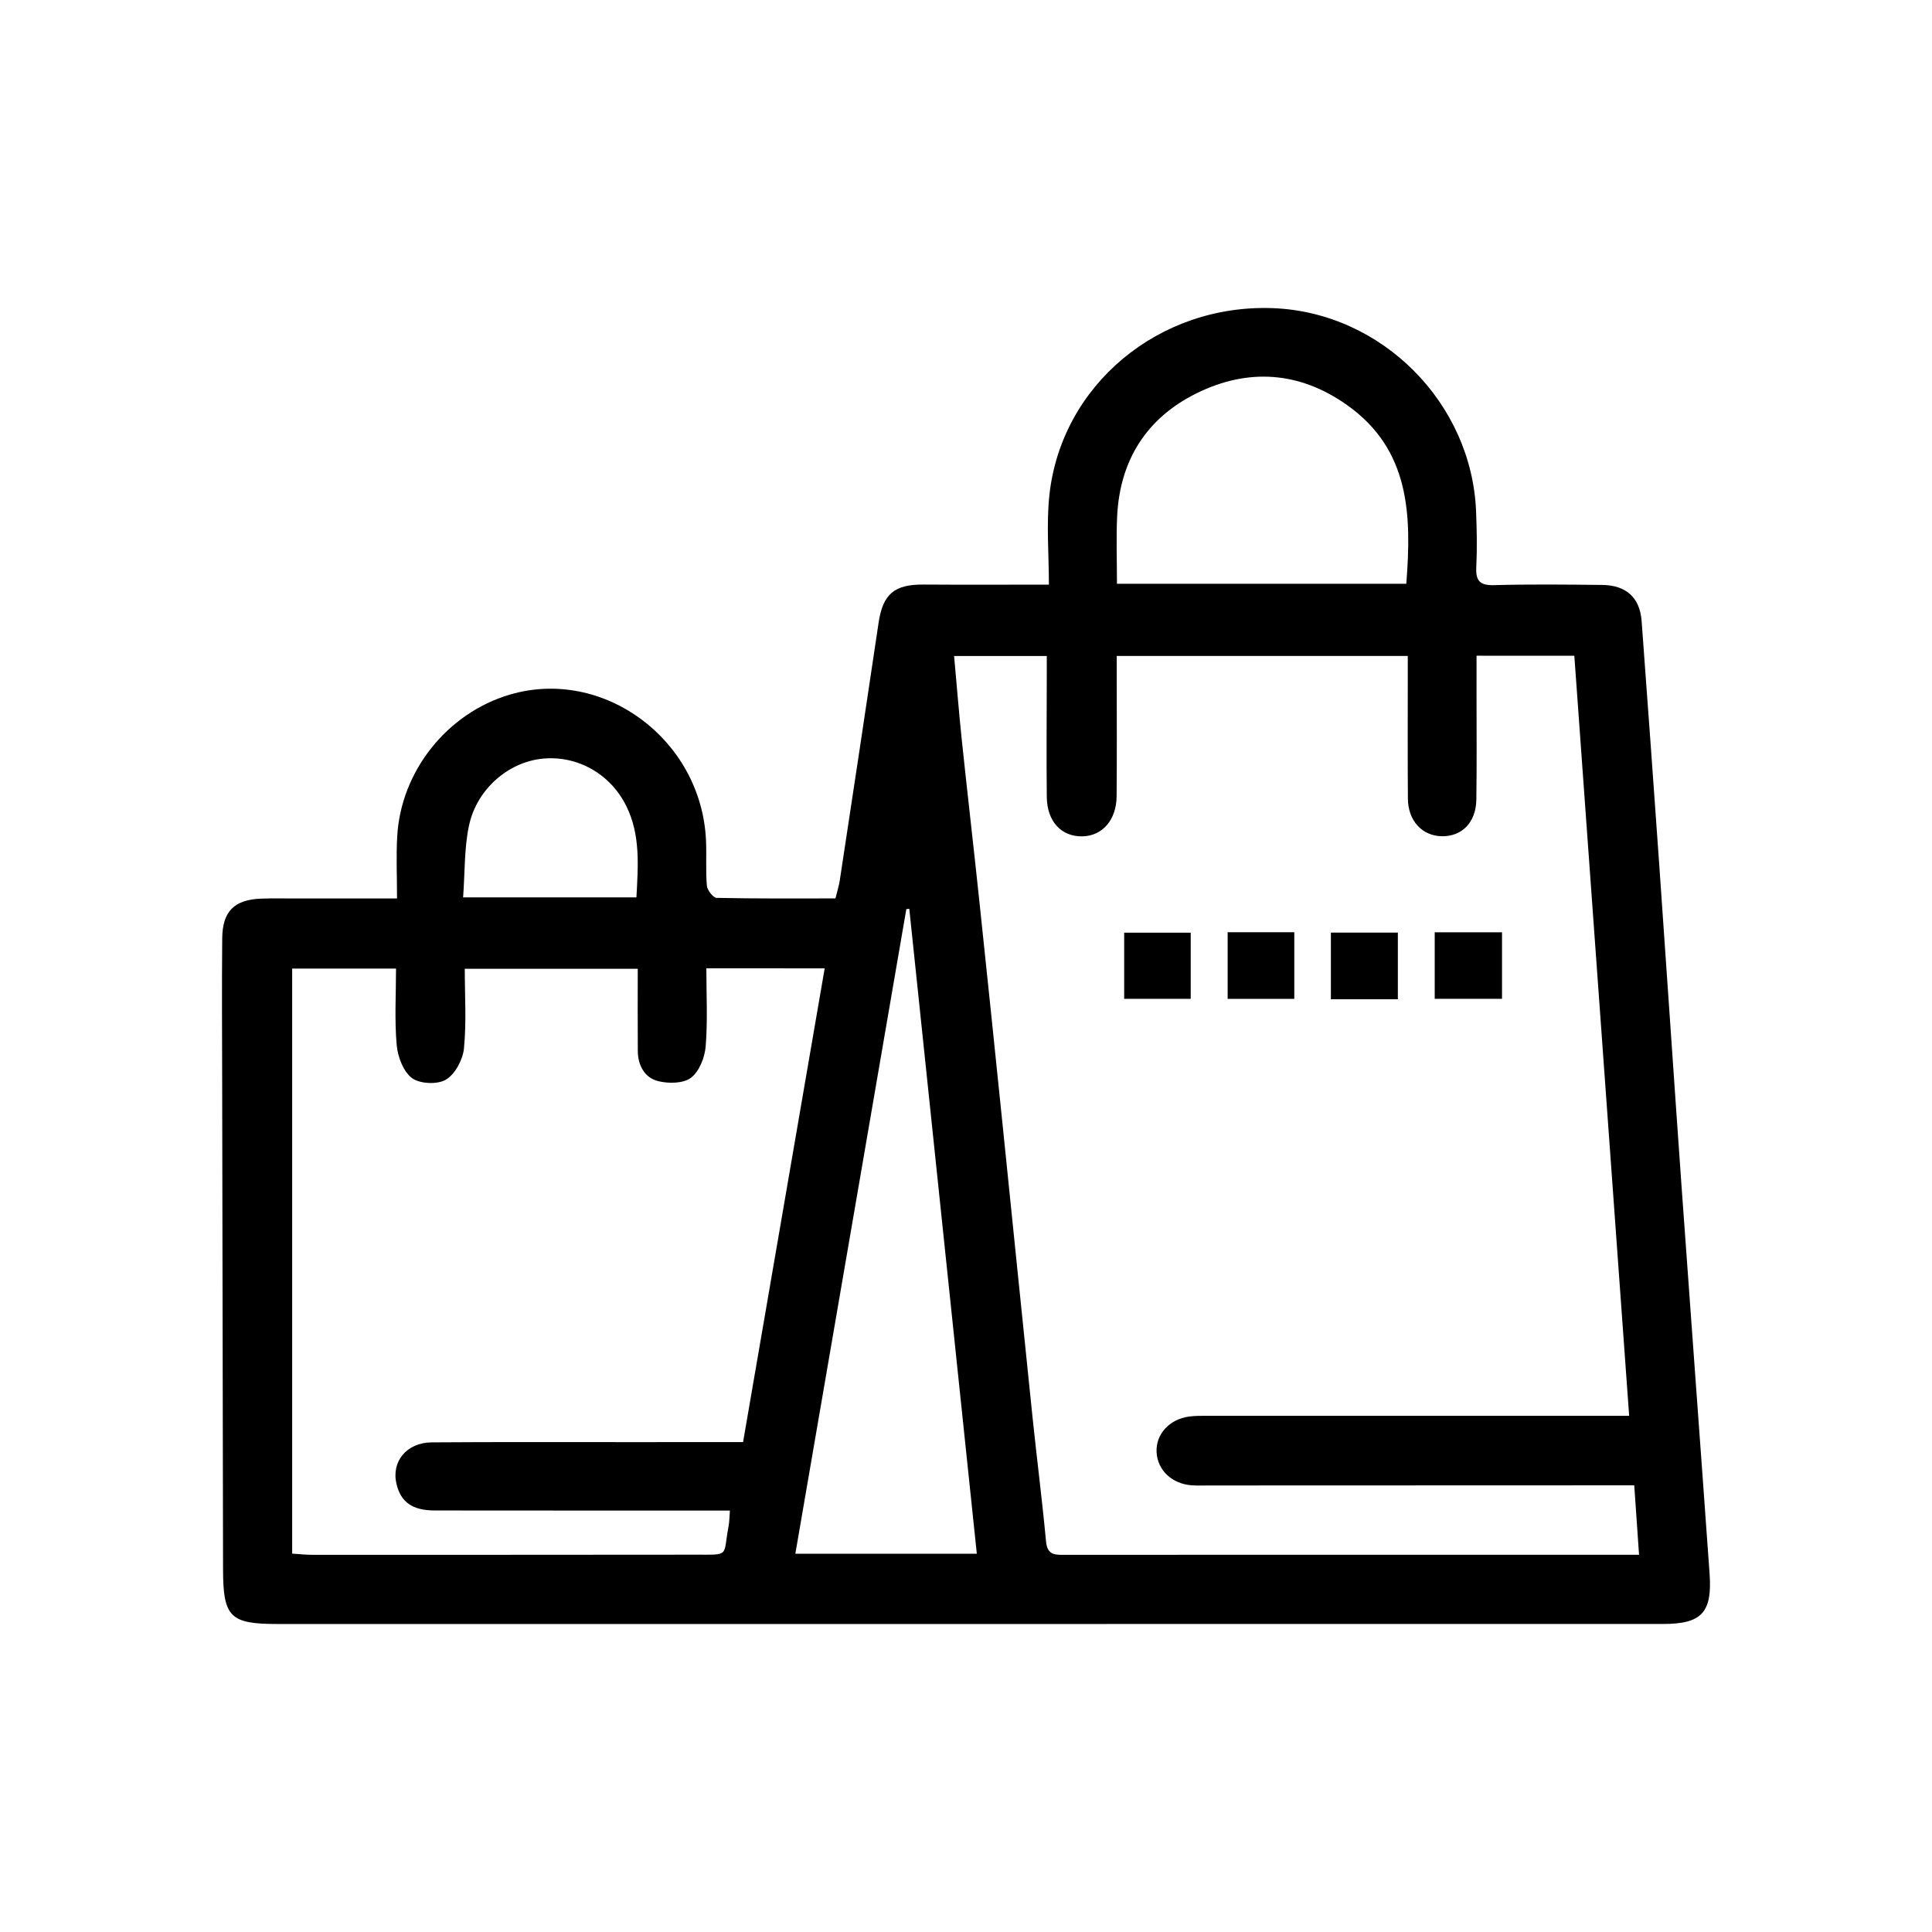 <?xml version="1.0" encoding="UTF-8"?>
<!-- Uploaded to: SVG Repo, www.svgrepo.com, Generator: SVG Repo Mixer Tools -->
<svg fill="#000000" width="800px" height="800px" version="1.1" viewBox="144 144 512 512" xmlns="http://www.w3.org/2000/svg">
 <g fill-rule="evenodd">
  <path d="m422.07 275.44c3.074-29.398 29.105-50.992 59.414-49.77 28.742 1.164 52.617 25.141 53.695 53.984 0.188 4.852 0.293 9.723 0.051 14.566-0.18 3.586 0.816 4.953 4.676 4.848 9.543-0.262 19.098-0.152 28.652-0.055 6.434 0.066 10.031 3.391 10.488 9.586 1.594 21.539 3.16 43.082 4.672 64.613 2 28.418 3.894 56.84 5.914 85.25 2.434 34.18 4.992 68.355 7.422 102.55 0.734 10.383-2.109 13.355-12.363 13.359-62.473 0.012-124.95 0.004-187.42 0.004h-179.89c-12.41 0-14.258-1.879-14.273-14.488-0.074-43.062-0.156-86.117-0.23-129.17-0.02-12.688-0.109-25.367 0.012-38.051 0.07-7.188 3.203-10.242 10.324-10.52 2.977-0.109 5.949-0.039 8.926-0.039 8.734-0.004 17.469-0.004 27.074-0.004 0-5.824-0.246-11.129 0.047-16.395 0.957-17.371 13.281-32.762 29.891-37.641 24.773-7.266 50.633 11.859 51.938 38.473 0.203 4.062-0.117 8.152 0.238 12.203 0.105 1.176 1.672 3.184 2.602 3.203 10.469 0.227 20.949 0.145 31.473 0.145 0.449-1.855 0.934-3.344 1.16-4.871 3.449-22.723 6.902-45.449 10.27-68.18 1.125-7.566 4.137-10.176 11.871-10.125 10.629 0.074 21.254 0.02 33.266 0.02-0.016-8.246-0.68-15.949 0.105-23.492zm113.23 42.336c0 3.777 0 7.34-0.004 10.898-0.004 9.082 0.086 18.168-0.051 27.246-0.098 6.031-3.805 9.777-9.148 9.691-5.215-0.09-8.953-4.106-8.992-9.969-0.082-10.812-0.031-21.613-0.031-32.422v-5.387h-77.129v4.797c0 10.801 0.066 21.609-0.031 32.414-0.055 6.242-3.754 10.449-8.973 10.594-5.617 0.156-9.461-3.883-9.531-10.449-0.117-10.652-0.016-21.305-0.004-31.953v-5.391h-24.562c0.691 7.594 1.27 14.855 2.023 22.113 1.473 13.992 3.094 27.961 4.574 41.953 2.137 20.203 4.231 40.406 6.301 60.609 2.637 25.645 5.215 51.305 7.875 76.941 1.145 11.027 2.562 22.027 3.594 33.066 0.348 3.789 2.629 3.523 5.219 3.516 22.551-0.023 45.102-0.012 67.652-0.012h77.988 6.293c-0.43-6.188-0.828-11.871-1.273-18.402h-5.441c-35.699 0.02-71.41 0.031-107.11 0.035-1.566 0-3.141 0.07-4.695-0.039-5.262-0.371-9.098-4.016-9.34-8.785-0.242-4.715 3.367-8.73 8.605-9.441 1.691-0.23 3.43-0.191 5.152-0.191 35.082-0.004 70.156-0.004 105.24-0.004h6.242c-4.863-67.344-9.672-134.08-14.531-201.42-8.77-0.012-17.008-0.012-25.91-0.012zm-204.11 82.836c0 7.008 0.371 13.875-0.176 20.668-0.242 2.941-1.691 6.656-3.883 8.332-2.016 1.543-5.953 1.582-8.699 0.902-3.57-0.887-5.375-4.141-5.406-7.957-0.059-7.168-0.016-14.34-0.016-21.82h-45.84c0 7.117 0.469 14.16-0.215 21.094-0.293 2.984-2.324 6.816-4.762 8.273-2.238 1.355-6.891 1.152-8.992-0.387-2.301-1.703-3.789-5.633-4.07-8.73-0.594-6.648-0.18-13.383-0.18-20.312h-27.523v155.05c1.727 0.105 3.512 0.316 5.301 0.316 33.824 0.004 67.652 0 101.48-0.035 9.461-0.016 7.297 0.598 8.871-7.523 0.227-1.188 0.211-2.434 0.352-4.172h-7.231c-23.645-0.004-47.293 0.012-70.945-0.02-5.934 0-9.004-2.168-10.172-6.988-1.441-5.945 2.66-11.012 9.316-11.059 16.914-0.121 33.82-0.066 50.738-0.066 10.469-0.012 20.934-0.004 31.785-0.004 7.231-41.957 14.395-83.582 21.629-125.55-10.68-0.008-20.664-0.008-31.363-0.008zm23.582 155.14h48.094c-5.992-57.207-11.949-114.07-17.898-170.92-0.262 0.035-0.523 0.07-0.785 0.102-9.777 56.797-19.559 113.6-29.41 170.82zm161.91-257.05c1.43-18.219 0.992-35.543-15.707-47.367-12.617-8.934-26.285-9.844-39.934-3.078-13.211 6.551-20.289 17.75-20.988 32.613-0.273 5.762-0.047 11.543-0.047 17.84 25.879-0.008 51.152-0.008 76.676-0.008zm-204.02 83.105c0.438-8.395 1.09-16.488-2.648-24.113-4.223-8.621-13.008-13.551-22.227-12.641-9.035 0.891-17.445 8.031-19.512 17.789-1.266 6.004-1.059 12.324-1.547 18.965h45.934z"/>
  <path d="m542.05 391.07h-17.836v17.625h17.836v-17.625z"/>
  <path d="m496.7 391.15v17.664h17.746v-17.664h-17.746z"/>
  <path d="m487 391.05h-17.66v17.66h17.66v-17.66z"/>
  <path d="m459.55 408.7v-17.531h-17.633v17.531h17.633z"/>
 </g>
</svg>